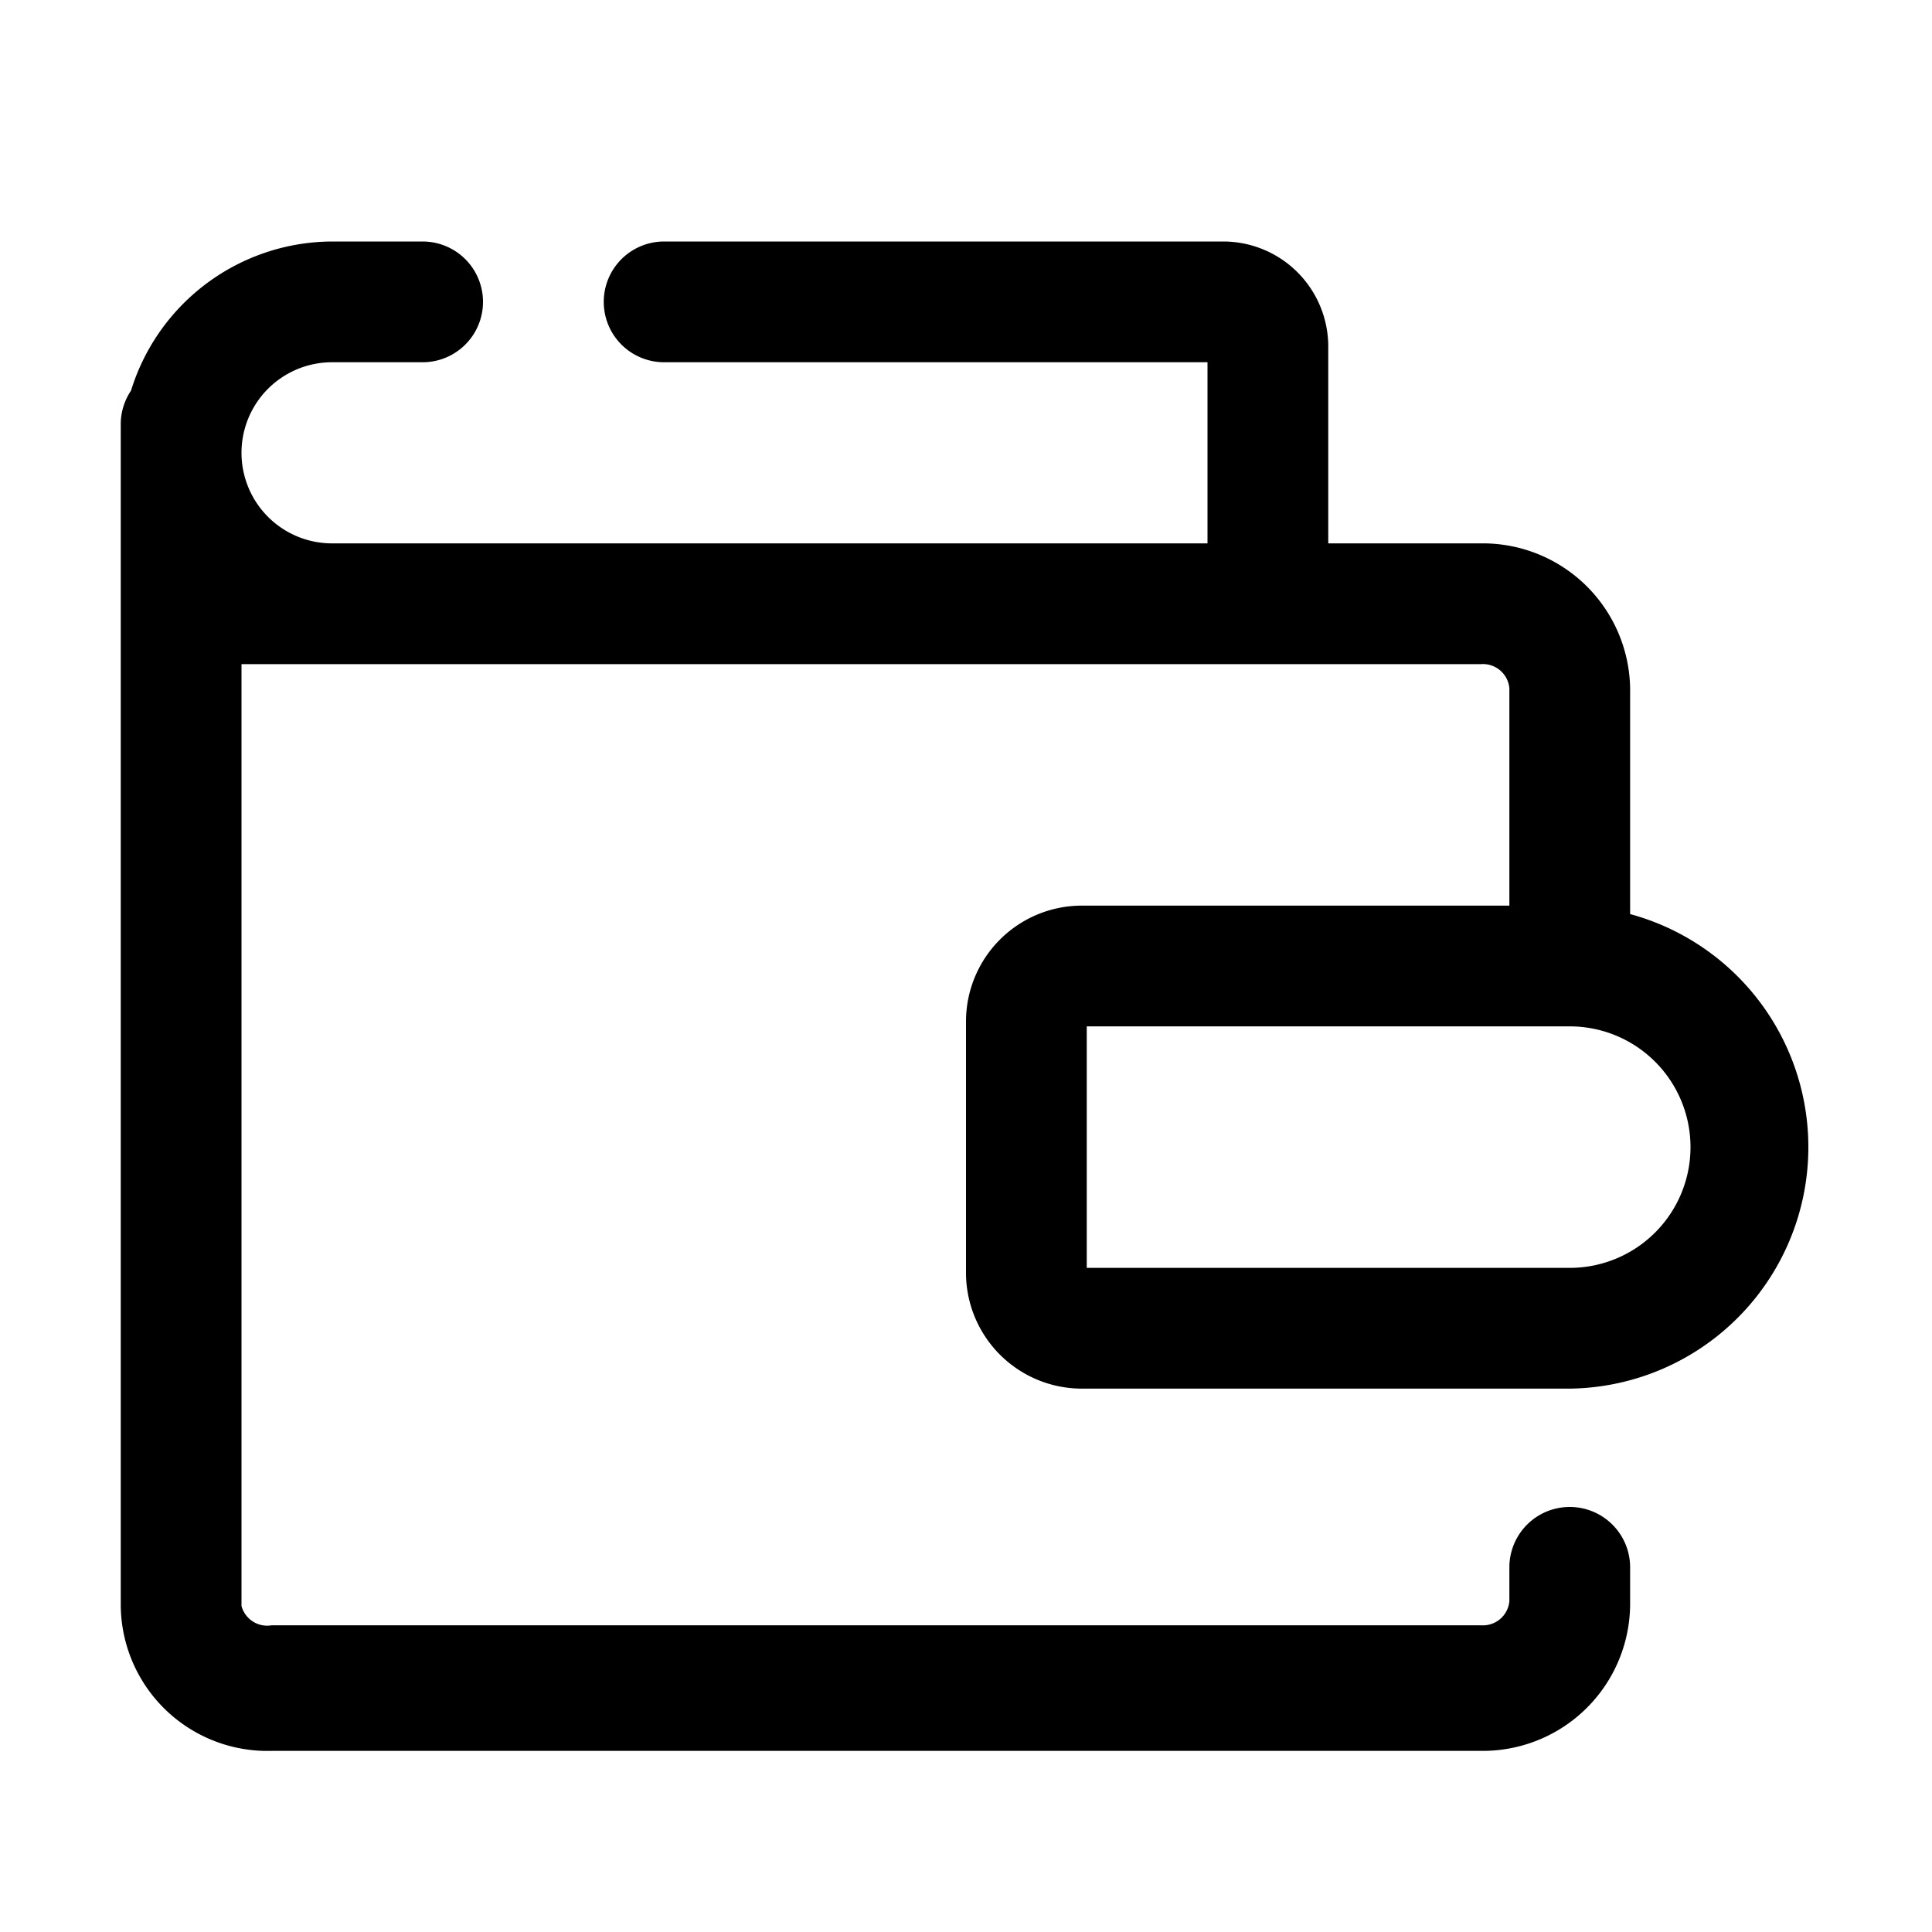 <?xml version="1.0" encoding="UTF-8"?>
<svg xmlns="http://www.w3.org/2000/svg" viewBox="0 0 32 32">
  <g id="wallet">
    <path d="M17.91,15A1.92,1.92,0,0,0,16,16.91v4.18A1.92,1.92,0,0,0,17.91,23H26a4,4,0,0,0,1-7.86V11.4A2.44,2.44,0,0,0,24.53,9H22V5.73A1.74,1.74,0,0,0,20.27,4H11a1,1,0,0,0,0,2h9V9H5.5a1.5,1.5,0,0,1,0-3H7A1,1,0,0,0,7,4H5.5A3.5,3.5,0,0,0,2.17,6.47,1,1,0,0,0,2,7v6s0,0,0,0L2,26.6A2.43,2.43,0,0,0,4.5,29H24.56A2.44,2.44,0,0,0,27,26.56l0-.6a1,1,0,0,0-1-1,1,1,0,0,0-1,1l0,.56a.44.44,0,0,1-.47.4H4.5A.44.44,0,0,1,4,26.6L4,11H24.53a.44.44,0,0,1,.47.4V15ZM28,19a2,2,0,0,1-2,2H18V17h8A2,2,0,0,1,28,19Z"></path>
  </g>
</svg>

